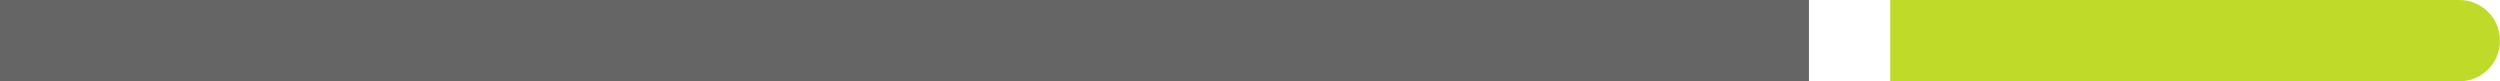 <svg width="123" height="4" viewBox="0 0 123 4" fill="none" xmlns="http://www.w3.org/2000/svg">
<path d="M0 2H89" stroke="#656565" stroke-width="4"/>
<path d="M121 4C122.105 4 123 3.105 123 2C123 0.895 122.105 0 121 0V4ZM93 4H121V0H93V4Z" fill="#C0DA2A"/>
</svg>
